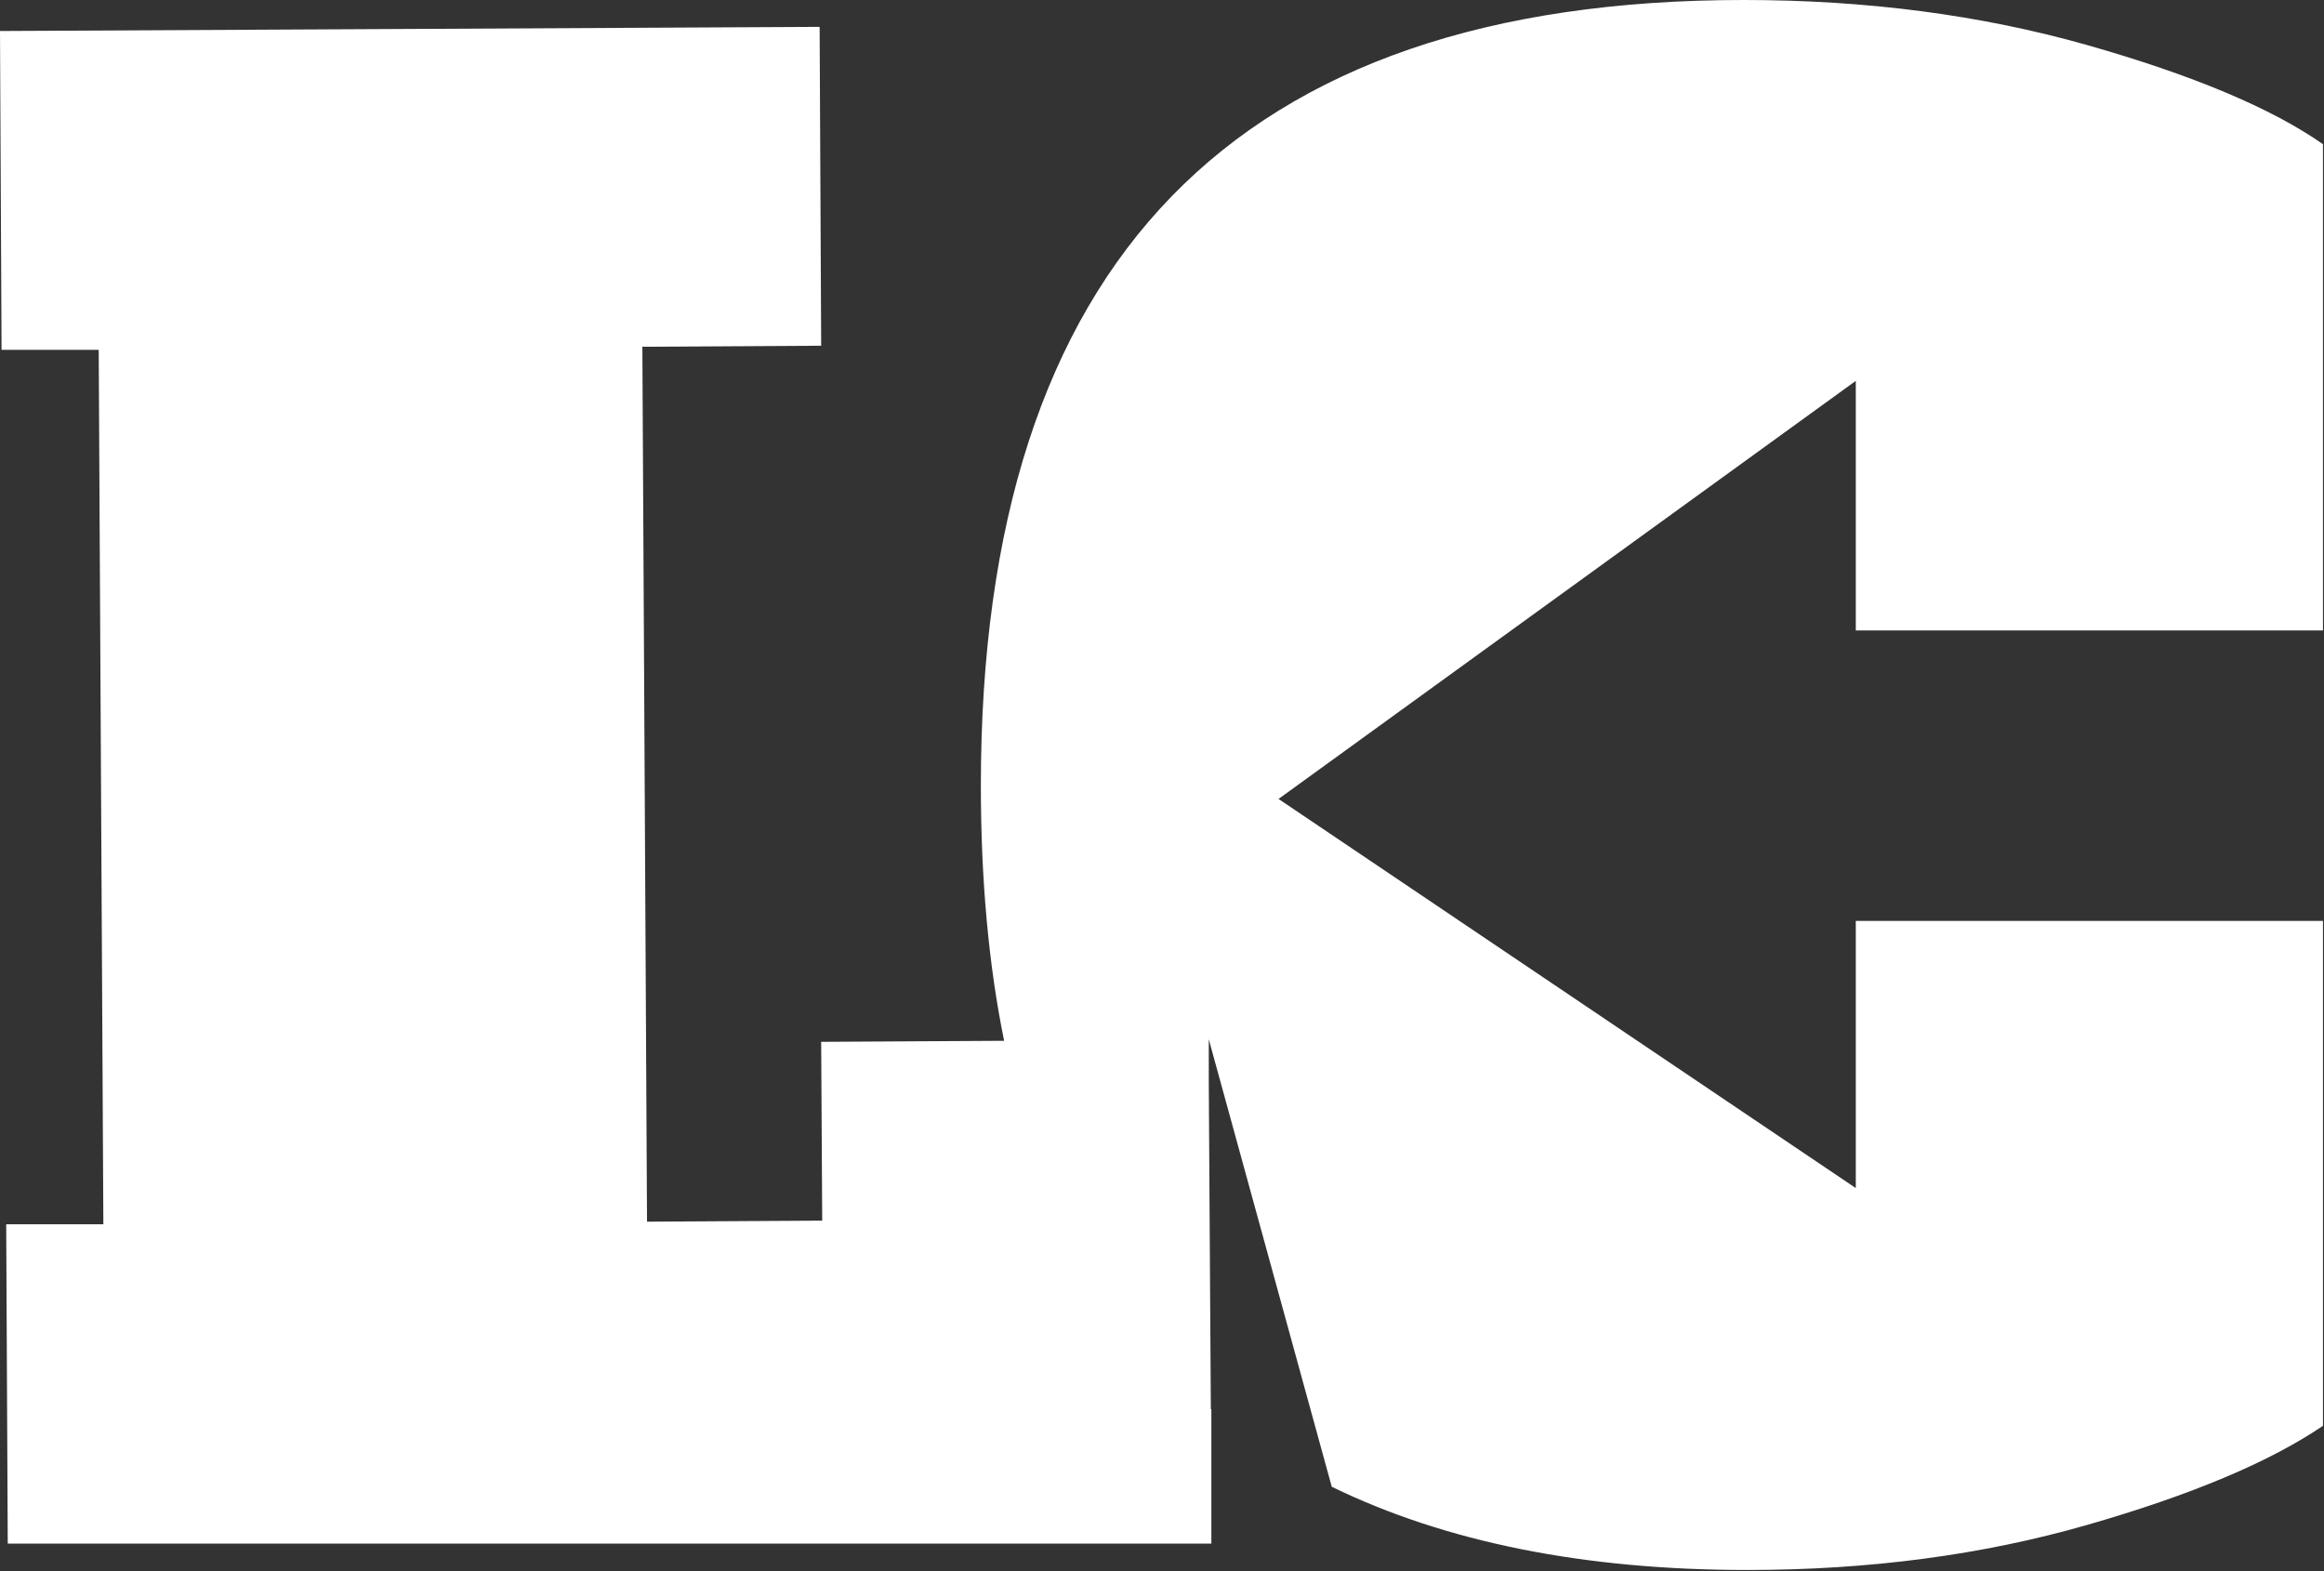 <?xml version="1.0" encoding="UTF-8"?>
<svg id="Capa_2" data-name="Capa 2" xmlns="http://www.w3.org/2000/svg" viewBox="0 0 44.97 30.4">
  <rect x="0" y="0" width="44.97" height="30.4" fill="#333333" stroke="none"/>
  <defs>
    <style>
      .cls-1 {
        fill: #fff;
        stroke-width: 0px;
      }
    </style>
  </defs>
  <g id="Capa_1-2" data-name="Capa 1">
    <path class="cls-1" d="m1.91,6.76l.09,16.93H.12s.03,6.18.03,6.18h23.29v-2.6s-.01,0-.01,0l-.04-6.34v-.82s2.38,8.66,2.38,8.66c2.2,1.07,4.88,1.61,8.04,1.61,2.36,0,4.55-.29,6.57-.87,2.02-.58,3.54-1.22,4.57-1.92v-9.77h-9.04v5.17l-11.17-7.53,11.17-8.09v4.83h9.04V2.79c-1-.7-2.53-1.34-4.57-1.92-2.05-.58-4.26-.87-6.64-.87-9.84,0-14.76,5.07-14.76,15.2,0,1.82.15,3.47.45,4.94l-3.54.02.02,3.46-3.39.02-.09-16.93,3.46-.02-.03-6.17L0,.6l.03,6.17h1.88Zm21.48,13.36h0s0,0,0,0h0Z"/>
  </g>
</svg>